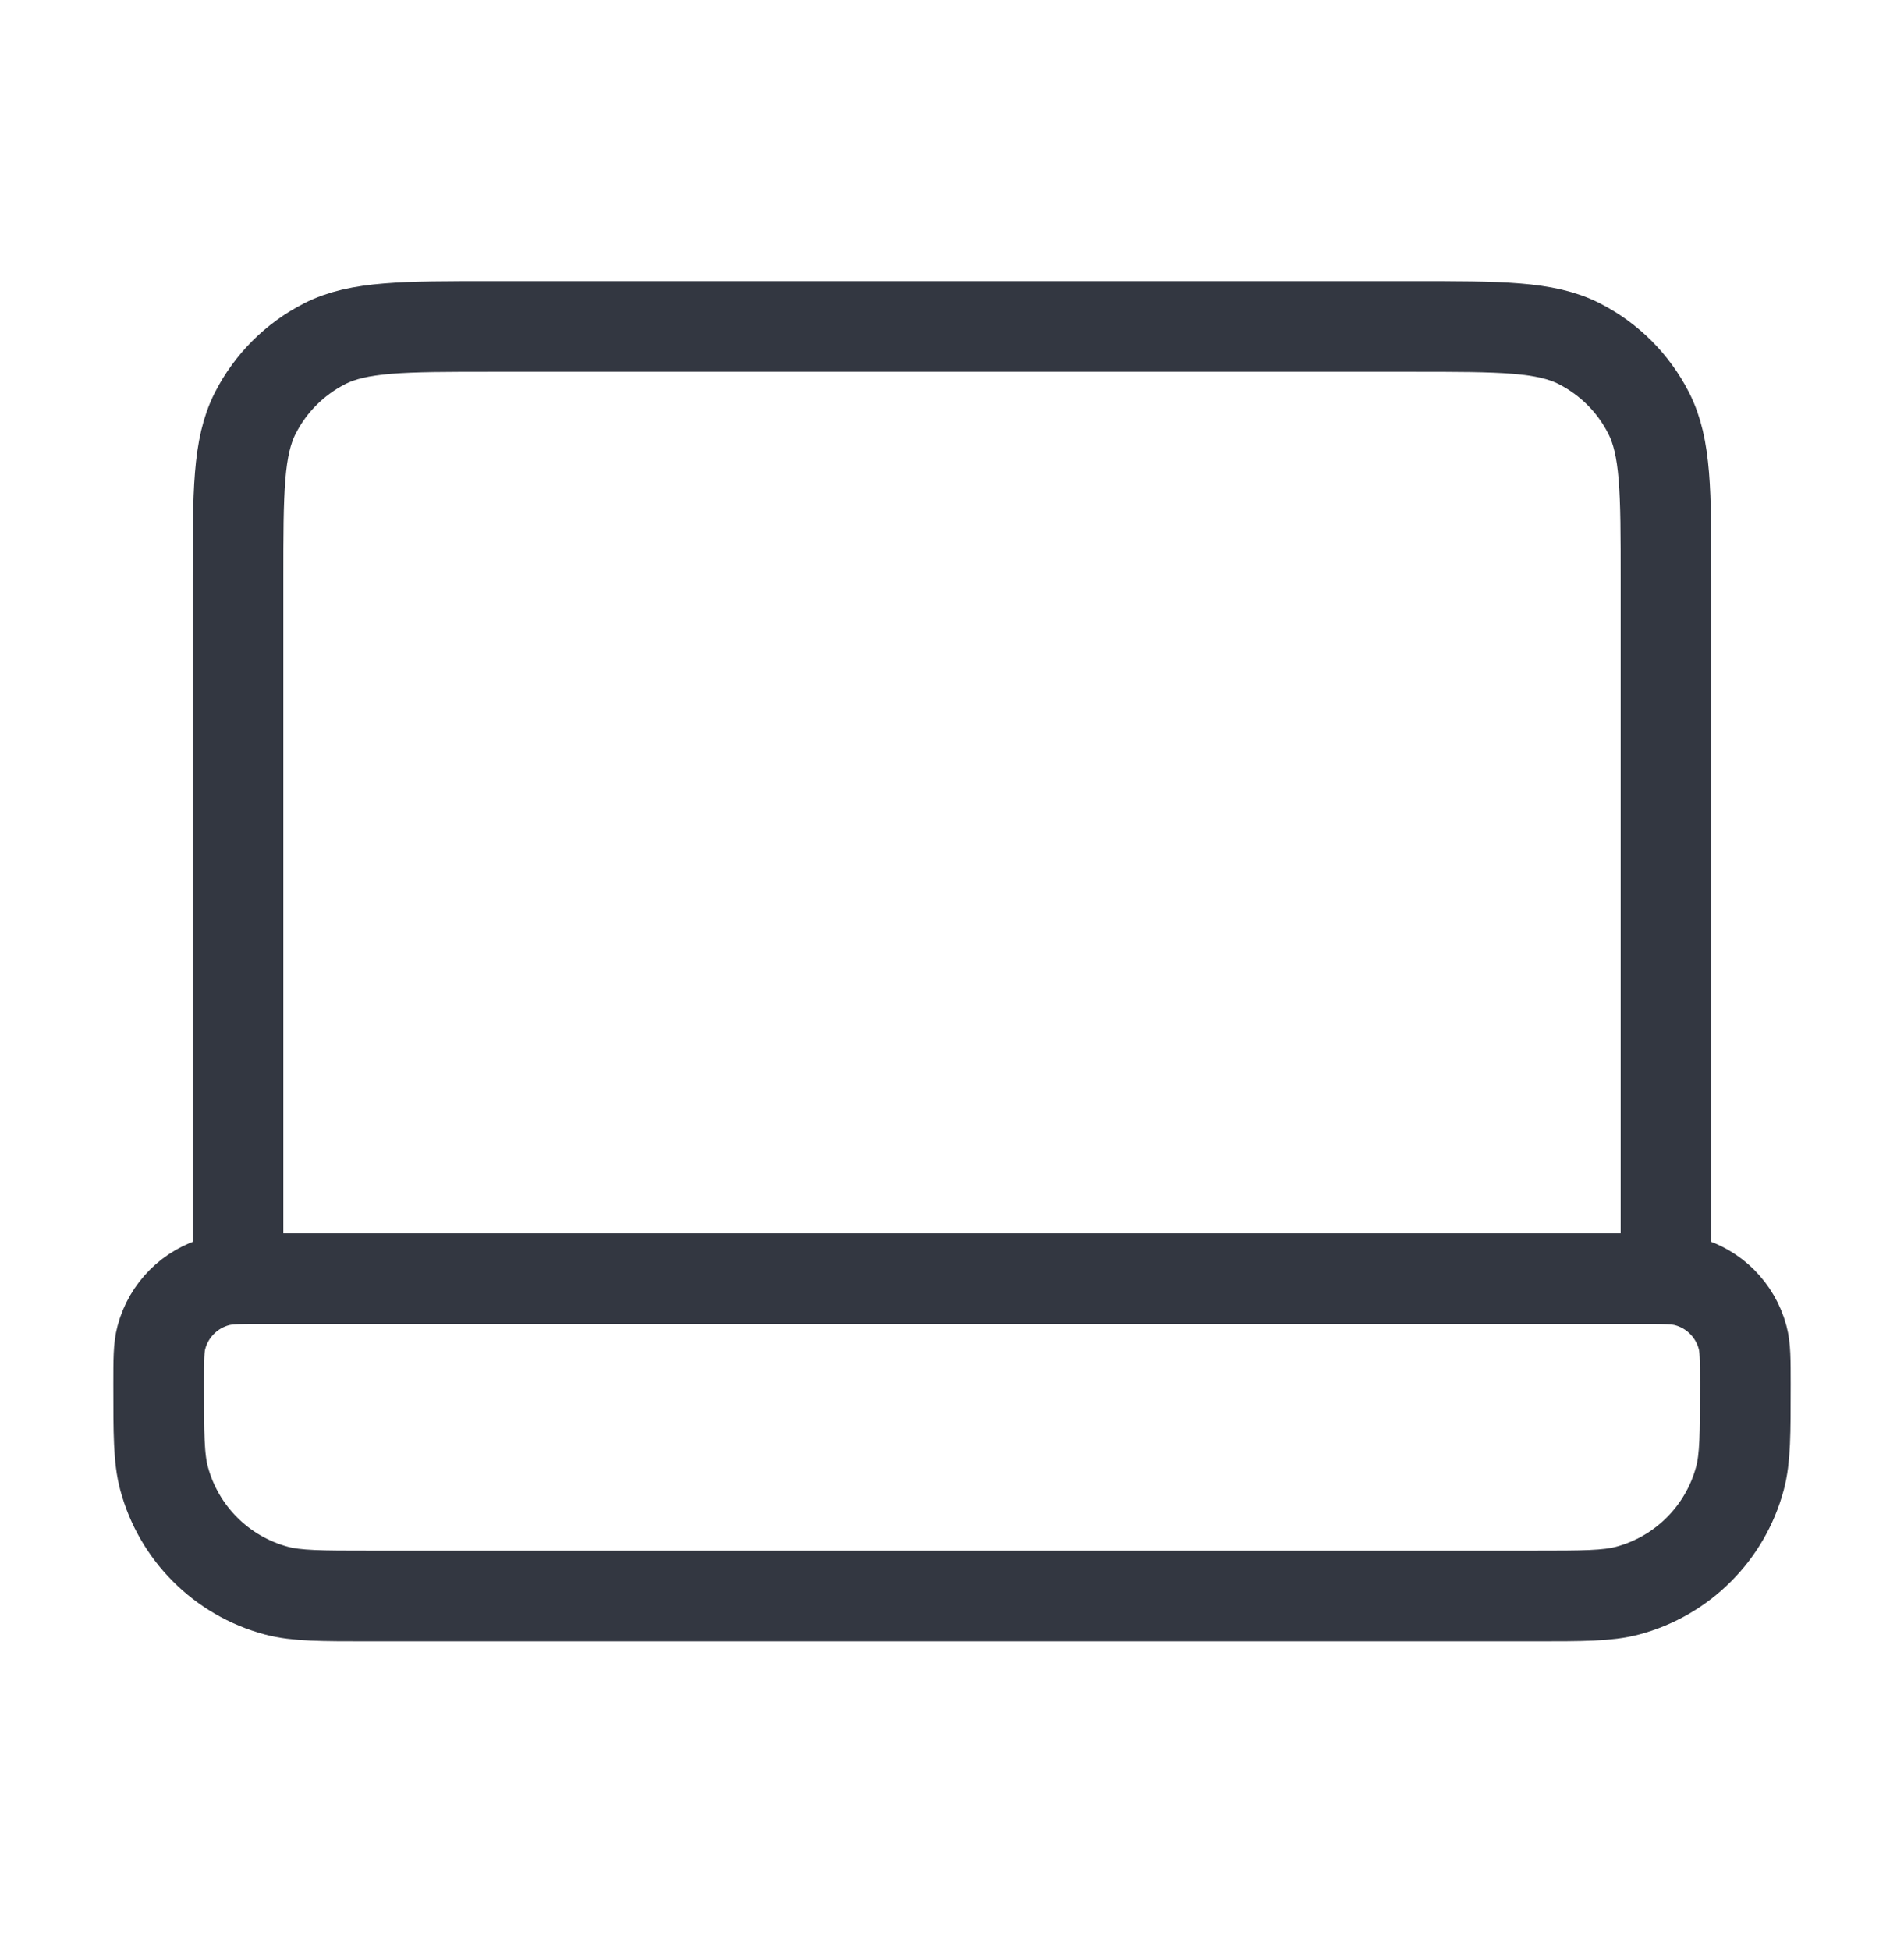 <svg width="42" height="43" viewBox="0 0 42 43" fill="none" xmlns="http://www.w3.org/2000/svg">
<path d="M36.75 28.2V12.8C36.75 10.84 36.75 9.86 36.368 9.111C36.033 8.452 35.498 7.917 34.839 7.581C34.09 7.2 33.11 7.2 31.15 7.2H10.85C8.89 7.2 7.91 7.2 7.161 7.581C6.502 7.917 5.967 8.452 5.631 9.111C5.25 9.86 5.25 10.84 5.25 12.8V28.2M8.167 35.2H33.833C34.918 35.2 35.461 35.2 35.906 35.081C37.114 34.757 38.057 33.814 38.381 32.606C38.5 32.161 38.5 31.618 38.5 30.533C38.5 29.991 38.5 29.72 38.44 29.497C38.279 28.893 37.807 28.421 37.203 28.26C36.98 28.2 36.709 28.2 36.167 28.2H5.833C5.291 28.2 5.02 28.2 4.797 28.26C4.193 28.421 3.721 28.893 3.56 29.497C3.5 29.72 3.5 29.991 3.5 30.533C3.5 31.618 3.5 32.161 3.619 32.606C3.943 33.814 4.886 34.757 6.094 35.081C6.539 35.2 7.082 35.2 8.167 35.2Z" stroke="#333741" stroke-width="2" stroke-linecap="round" stroke-linejoin="round"/>
</svg>
